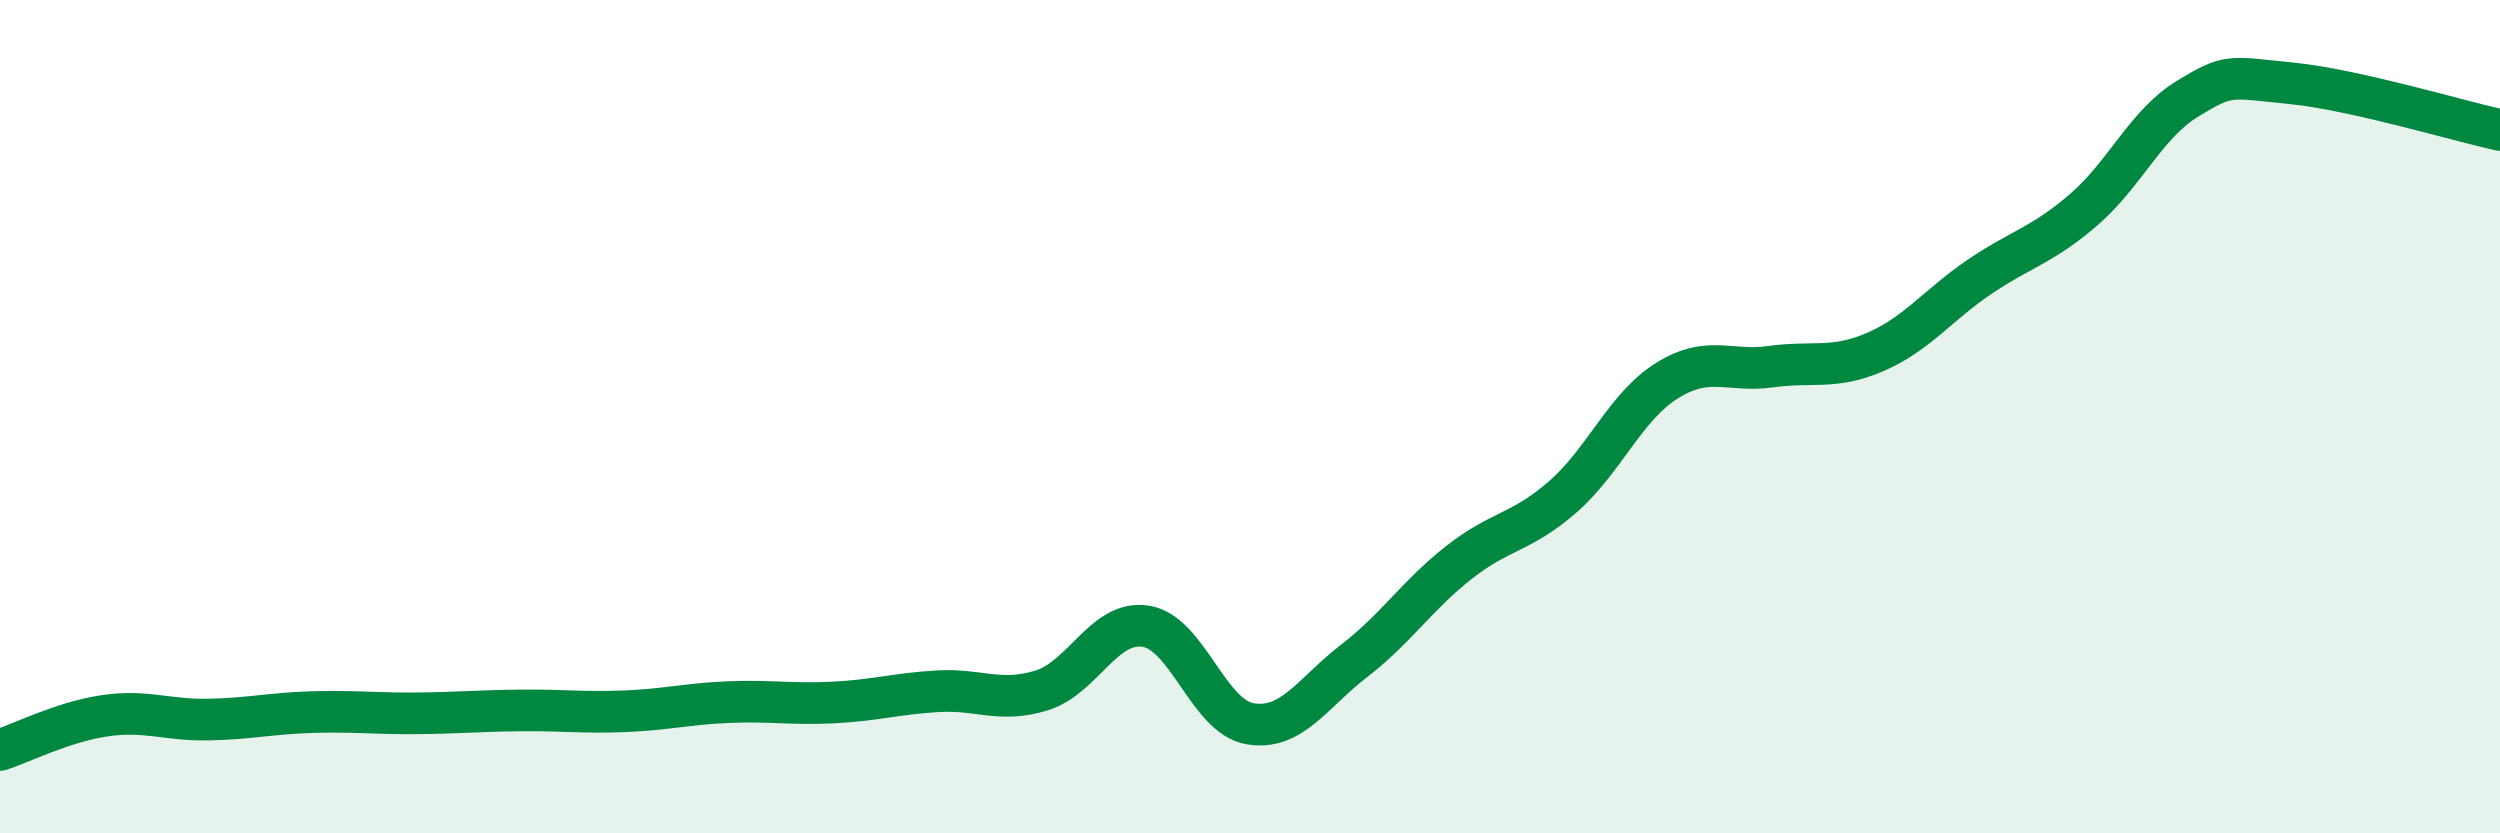 
    <svg width="60" height="20" viewBox="0 0 60 20" xmlns="http://www.w3.org/2000/svg">
      <path
        d="M 0,18 C 0.5,17.84 1.5,17.33 2.5,17.18 C 3.5,17.03 4,17.29 5,17.27 C 6,17.25 6.5,17.12 7.5,17.09 C 8.5,17.06 9,17.13 10,17.12 C 11,17.11 11.5,17.06 12.5,17.05 C 13.5,17.04 14,17.11 15,17.07 C 16,17.03 16.5,16.89 17.5,16.85 C 18.5,16.81 19,16.91 20,16.86 C 21,16.81 21.5,16.65 22.5,16.59 C 23.5,16.53 24,16.88 25,16.57 C 26,16.26 26.5,14.87 27.5,15.03 C 28.5,15.19 29,17.2 30,17.37 C 31,17.54 31.5,16.63 32.5,15.86 C 33.5,15.09 34,14.3 35,13.51 C 36,12.72 36.5,12.8 37.5,11.93 C 38.5,11.06 39,9.77 40,9.14 C 41,8.51 41.5,8.94 42.5,8.8 C 43.5,8.66 44,8.88 45,8.45 C 46,8.02 46.5,7.33 47.5,6.65 C 48.5,5.97 49,5.9 50,5.04 C 51,4.18 51.5,2.98 52.5,2.37 C 53.5,1.76 53.5,1.85 55,2 C 56.5,2.15 59,2.9 60,3.12L60 20L0 20Z"
        fill="#008740"
        opacity="0.1"
        stroke-linecap="round"
        stroke-linejoin="round"
      />
      <path
        d="M 0,18 C 0.5,17.84 1.5,17.33 2.5,17.18 C 3.5,17.03 4,17.29 5,17.27 C 6,17.25 6.5,17.12 7.5,17.09 C 8.5,17.06 9,17.13 10,17.12 C 11,17.11 11.5,17.06 12.5,17.05 C 13.5,17.04 14,17.11 15,17.07 C 16,17.03 16.5,16.89 17.5,16.85 C 18.5,16.81 19,16.91 20,16.86 C 21,16.81 21.5,16.65 22.5,16.59 C 23.5,16.53 24,16.88 25,16.57 C 26,16.26 26.5,14.87 27.5,15.03 C 28.5,15.19 29,17.2 30,17.37 C 31,17.54 31.5,16.63 32.5,15.86 C 33.5,15.09 34,14.3 35,13.51 C 36,12.72 36.5,12.8 37.5,11.93 C 38.5,11.06 39,9.77 40,9.14 C 41,8.51 41.5,8.94 42.5,8.8 C 43.5,8.66 44,8.88 45,8.45 C 46,8.02 46.5,7.33 47.5,6.65 C 48.5,5.97 49,5.9 50,5.04 C 51,4.18 51.5,2.98 52.5,2.37 C 53.5,1.76 53.5,1.85 55,2 C 56.5,2.15 59,2.9 60,3.12"
        stroke="#008740"
        stroke-width="1"
        fill="none"
        stroke-linecap="round"
        stroke-linejoin="round"
      />
    </svg>
  